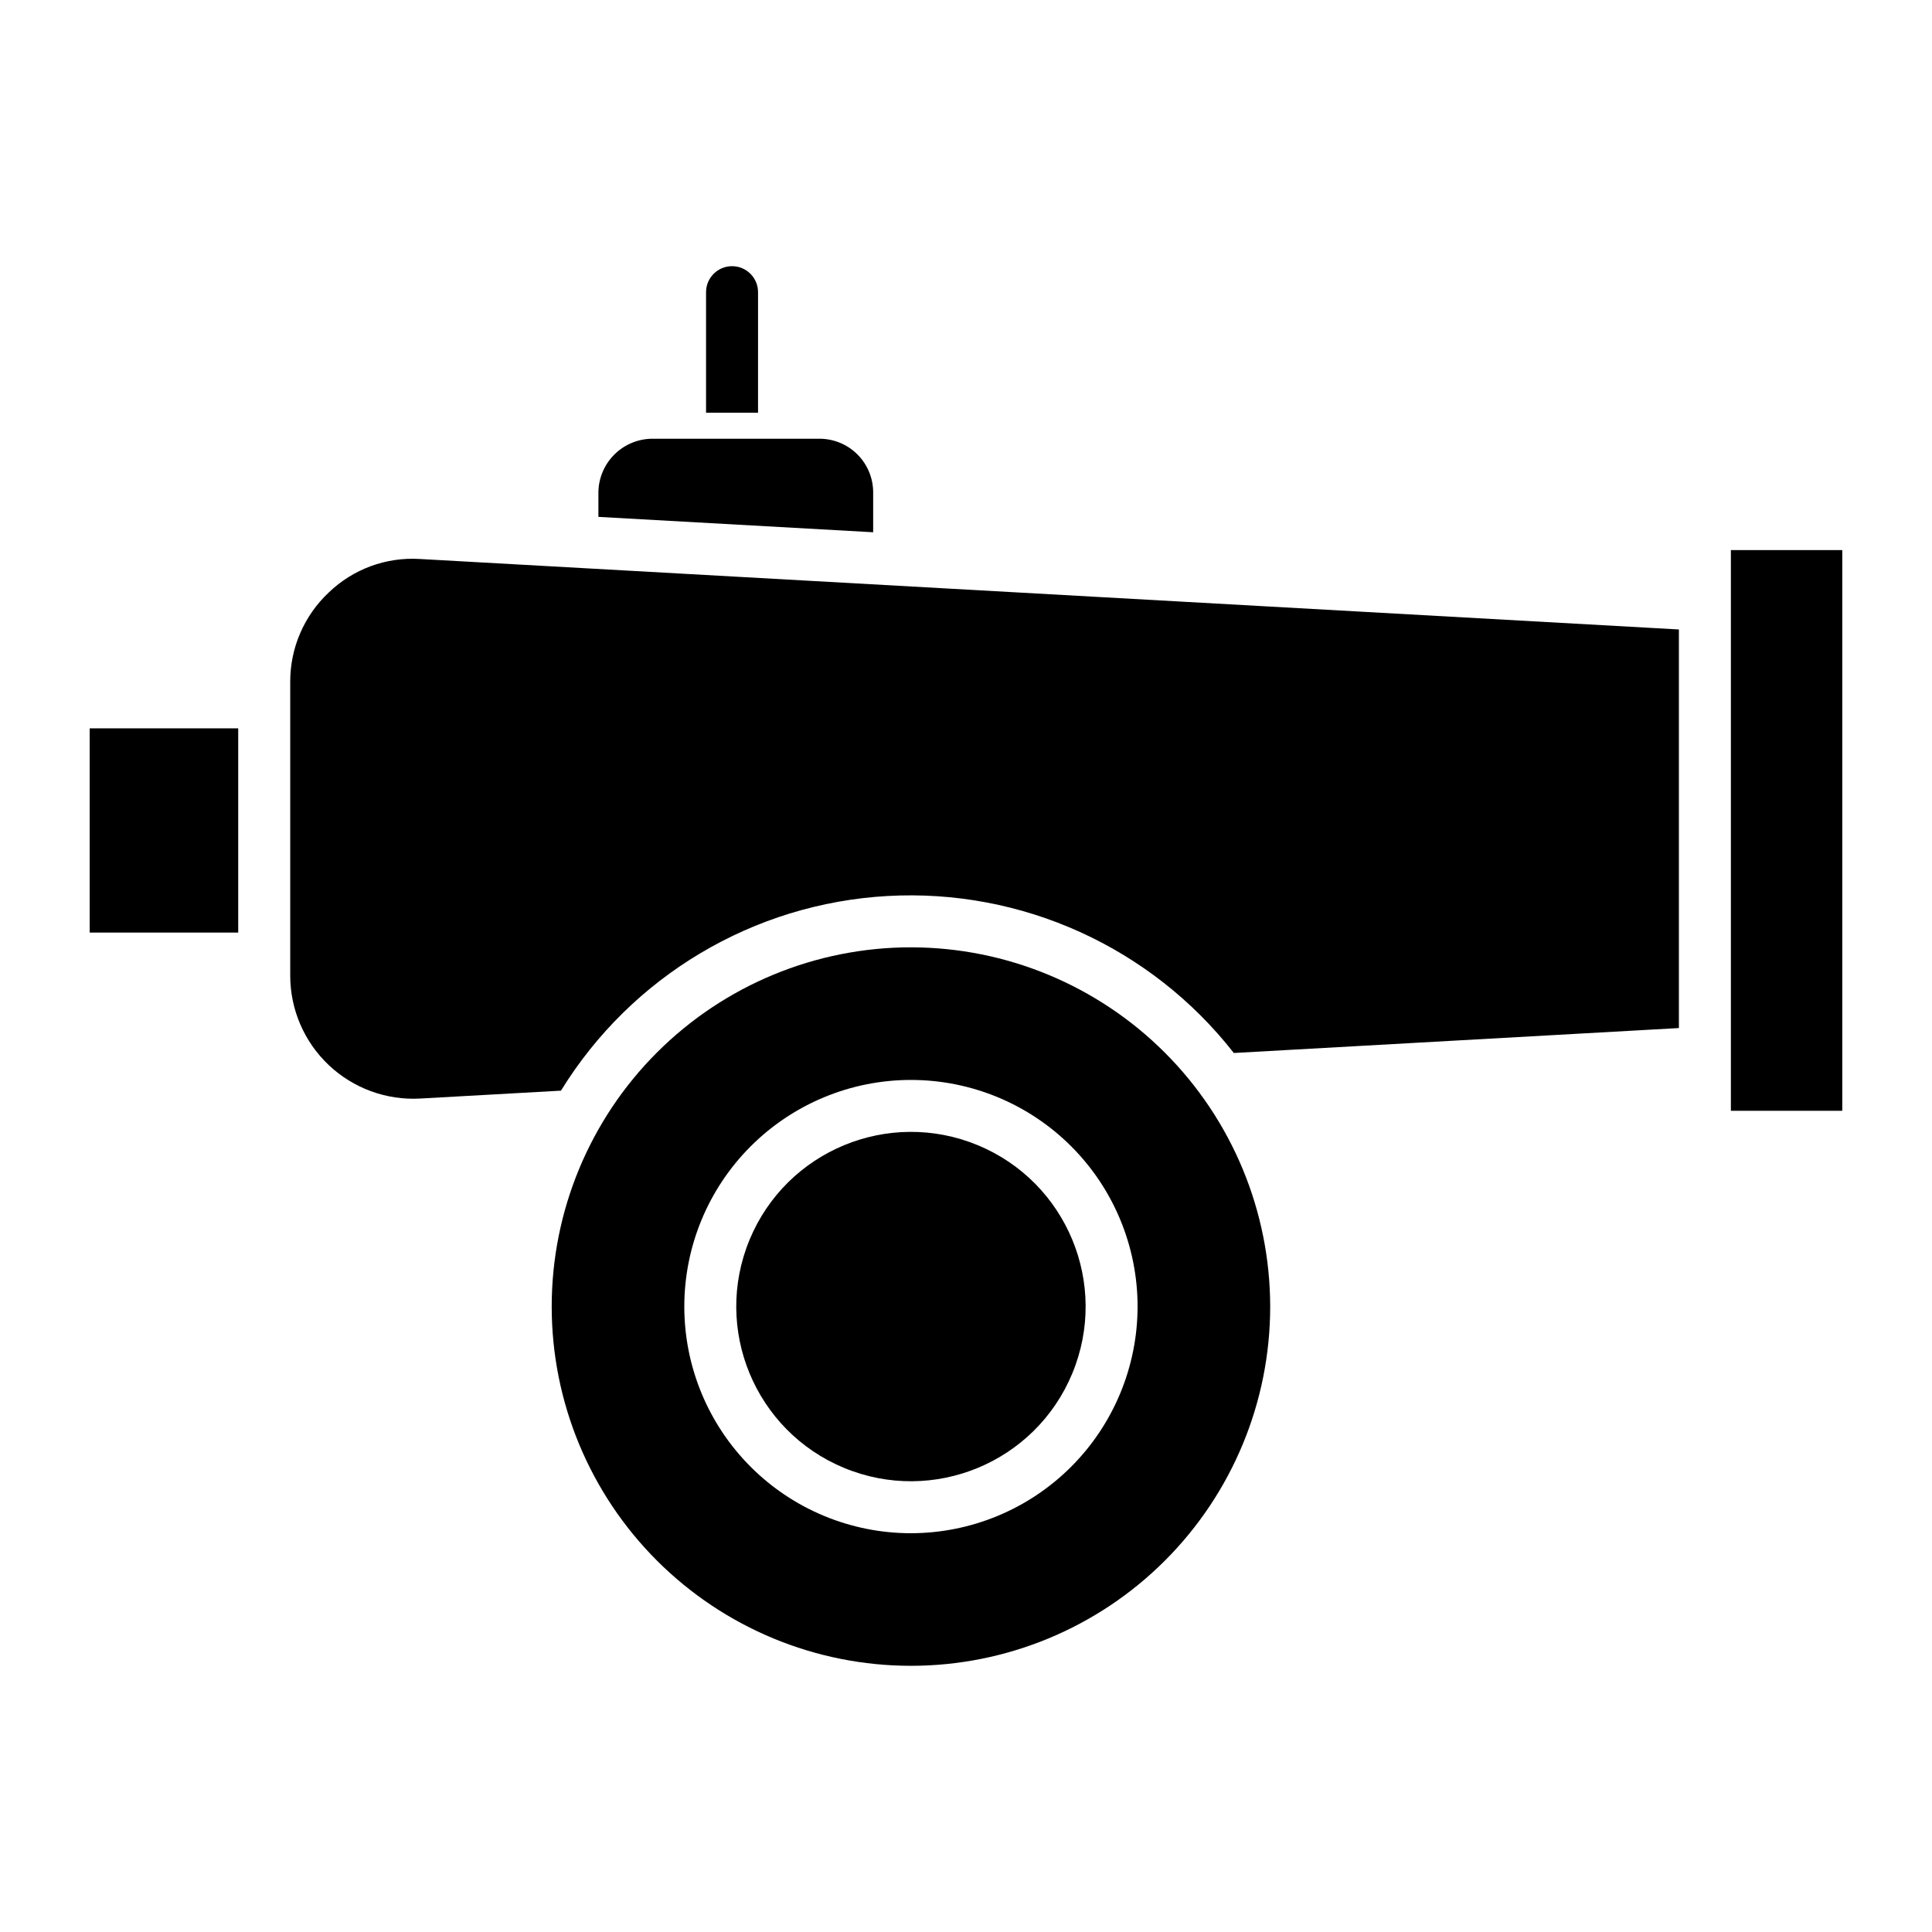 <?xml version="1.0" encoding="UTF-8"?>
<!-- Uploaded to: ICON Repo, www.iconrepo.com, Generator: ICON Repo Mixer Tools -->
<svg fill="#000000" width="800px" height="800px" version="1.1" viewBox="144 144 512 512" xmlns="http://www.w3.org/2000/svg">
 <g>
  <path d="m344.89 221.43c0-3.805-3.086-6.891-6.887-6.891-3.805 0-6.891 3.086-6.891 6.891v31.953h13.777z"/>
  <path d="m231.12 301.02c-6.551 6.148-10.25 14.746-10.207 23.73v77.762c-0.012 8.973 3.676 17.555 10.191 23.727 6.516 6.172 15.289 9.387 24.25 8.887l37.305-2.09v0.004c18.664-30.328 50.996-49.602 86.551-51.59 35.555-1.992 69.832 13.551 91.766 41.605l117.95-6.609v-105.63l-333.71-18.68c-8.918-0.539-17.656 2.684-24.094 8.883z"/>
  <path d="m167.77 337.02h39.359v54.121h-39.359z"/>
  <path d="m375.4 274.51c0.004-3.809-1.523-7.461-4.231-10.137-2.711-2.676-6.379-4.156-10.188-4.106h-43.824c-3.824-0.055-7.516 1.418-10.25 4.09-2.734 2.676-4.293 6.328-4.324 10.152v6.469l72.816 4.074z"/>
  <path d="m403.12 447.49c23.617 9.781 34.832 36.855 25.051 60.473-9.781 23.617-36.855 34.832-60.473 25.051-23.617-9.785-34.832-36.859-25.051-60.477 9.781-23.613 36.859-34.828 60.473-25.047"/>
  <path d="m602.7 304.3v134.07h29.52v-148.59h-29.52z"/>
  <path d="m385.41 395.05c-25.25 0-49.465 10.027-67.32 27.883-17.852 17.855-27.883 42.07-27.883 67.32s10.031 49.465 27.883 67.316c17.855 17.855 42.07 27.887 67.32 27.887s49.465-10.031 67.316-27.887c17.855-17.852 27.887-42.066 27.887-67.316-0.027-25.242-10.066-49.441-27.914-67.289-17.848-17.848-42.047-27.887-67.289-27.914zm0 155.27c-15.93 0-31.207-6.328-42.469-17.594-11.266-11.262-17.594-26.539-17.594-42.469 0-15.93 6.328-31.207 17.59-42.469 11.266-11.266 26.543-17.594 42.469-17.594 15.93 0 31.207 6.328 42.473 17.59 11.262 11.266 17.59 26.543 17.59 42.473-0.016 15.922-6.352 31.188-17.609 42.449-11.258 11.258-26.523 17.594-42.449 17.613z"/>
 </g>
</svg>